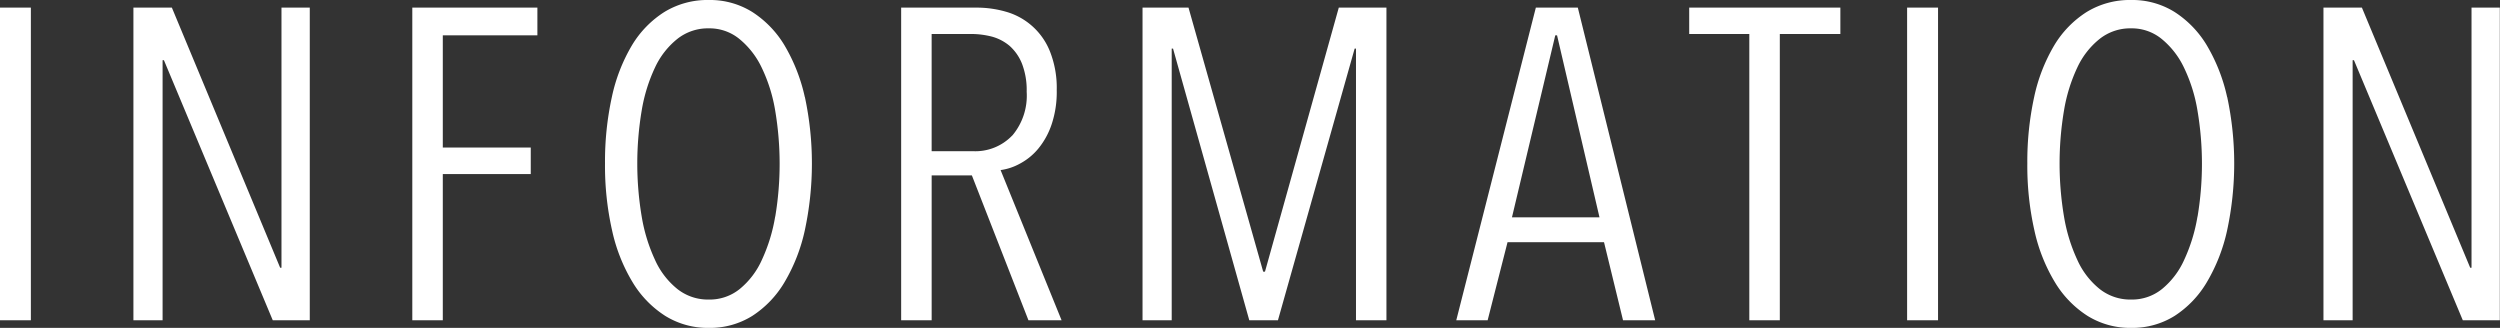 <svg xmlns="http://www.w3.org/2000/svg" width="150.812" height="19.78" viewBox="0 0 150.812 19.78">
  <rect x="0" y="0" width="150.812" height="19.78" fill="#333333" stroke="none"/>
  <defs>
    <style>
      .cls-1 {
        fill: #fff;
        fill-rule: evenodd;
      }
    </style>
  </defs>
  <path id="title_information" class="cls-1" d="M566.8,7209.38v-18.86h-1.866v18.86H566.8Zm16.825,0v-18.86h-1.707v15.69h-0.08l-6.532-15.69h-2.32v18.86h1.76v-15.69h0.08l6.566,15.69h2.233Zm13.731-17.19v-1.67h-7.546v18.86h1.84v-8.82h5.306v-1.6h-5.306v-6.77h5.706Zm16.131,3.72a10.56,10.56,0,0,0-1.227-3.12,6.139,6.139,0,0,0-1.946-2.01,4.81,4.81,0,0,0-2.613-.72,4.979,4.979,0,0,0-2.68.72,6.085,6.085,0,0,0-1.959,2.01,10.314,10.314,0,0,0-1.213,3.12,18.2,18.2,0,0,0-.414,4.01,17.73,17.73,0,0,0,.427,4.04,10.262,10.262,0,0,0,1.24,3.13,6.182,6.182,0,0,0,1.973,2.03,4.874,4.874,0,0,0,2.626.72,4.81,4.81,0,0,0,2.613-.72,6.113,6.113,0,0,0,1.946-2.03,10.517,10.517,0,0,0,1.227-3.13A19.184,19.184,0,0,0,613.492,7195.91Zm-1.786,7.21a10.138,10.138,0,0,1-.8,2.61,4.816,4.816,0,0,1-1.334,1.76,2.879,2.879,0,0,1-1.866.64,2.971,2.971,0,0,1-1.906-.64,4.745,4.745,0,0,1-1.347-1.76,10.1,10.1,0,0,1-.8-2.61,19.321,19.321,0,0,1,0-6.39,9.823,9.823,0,0,1,.8-2.59,4.8,4.8,0,0,1,1.347-1.73,2.971,2.971,0,0,1,1.906-.64,2.844,2.844,0,0,1,1.84.64,5,5,0,0,1,1.346,1.73,9.527,9.527,0,0,1,.814,2.59A19.321,19.321,0,0,1,611.706,7203.12Zm17.277,6.26-3.679-9.06a3.332,3.332,0,0,0,1.186-.4,3.661,3.661,0,0,0,1.093-.9,4.625,4.625,0,0,0,.8-1.46,6.149,6.149,0,0,0,.307-2.06,5.954,5.954,0,0,0-.414-2.35,4.036,4.036,0,0,0-2.639-2.38,6.343,6.343,0,0,0-1.8-.25H619.3v18.86h1.84v-8.74h2.426l3.413,8.74h2Zm-2.973-11.15a3.079,3.079,0,0,1-2.386.95h-2.48v-7.07h2.4a5.1,5.1,0,0,1,1.24.16,2.807,2.807,0,0,1,1.066.56,2.845,2.845,0,0,1,.747,1.08,4.414,4.414,0,0,1,.28,1.68A3.727,3.727,0,0,1,626.01,7198.23Zm22.57,11.15v-18.86H645.7l-4.453,15.93h-0.107l-4.506-15.93h-2.773v18.86h1.76v-16.39h0.08l4.6,16.39h1.729l4.628-16.39h0.08v16.39h1.84Zm16.211,0-4.666-18.86h-2.533l-4.8,18.86h1.893l1.2-4.71H661.7l1.147,4.71h1.946Zm-3.359-6.21h-5.28l2.613-10.98h0.107Zm14.531-11.06v-1.59h-9.119v1.59h3.626v17.27h1.84v-17.27h3.653Zm5.892,17.27v-18.86h-1.866v18.86h1.866Zm17.438-13.47a10.56,10.56,0,0,0-1.227-3.12,6.139,6.139,0,0,0-1.946-2.01,4.813,4.813,0,0,0-2.613-.72,4.979,4.979,0,0,0-2.68.72,6.085,6.085,0,0,0-1.959,2.01,10.314,10.314,0,0,0-1.214,3.12,18.262,18.262,0,0,0-.413,4.01,17.73,17.73,0,0,0,.427,4.04,10.262,10.262,0,0,0,1.24,3.13,6.172,6.172,0,0,0,1.973,2.03,4.874,4.874,0,0,0,2.626.72,4.813,4.813,0,0,0,2.613-.72,6.113,6.113,0,0,0,1.946-2.03,10.517,10.517,0,0,0,1.227-3.13A19.228,19.228,0,0,0,699.293,7195.91Zm-1.787,7.21a10.1,10.1,0,0,1-.8,2.61,4.816,4.816,0,0,1-1.334,1.76,2.879,2.879,0,0,1-1.866.64,2.971,2.971,0,0,1-1.906-.64,4.734,4.734,0,0,1-1.347-1.76,10.1,10.1,0,0,1-.8-2.61,19.321,19.321,0,0,1,0-6.39,9.823,9.823,0,0,1,.8-2.59,4.784,4.784,0,0,1,1.347-1.73,2.971,2.971,0,0,1,1.906-.64,2.846,2.846,0,0,1,1.84.64,5,5,0,0,1,1.346,1.73,9.493,9.493,0,0,1,.813,2.59A19.25,19.25,0,0,1,697.506,7203.12Zm18.238,6.26v-18.86h-1.707v15.69h-0.08l-6.532-15.69h-2.32v18.86h1.76v-15.69h0.08l6.566,15.69h2.233Z" transform="translate(-564.938 -7190.06)"/>
</svg>

